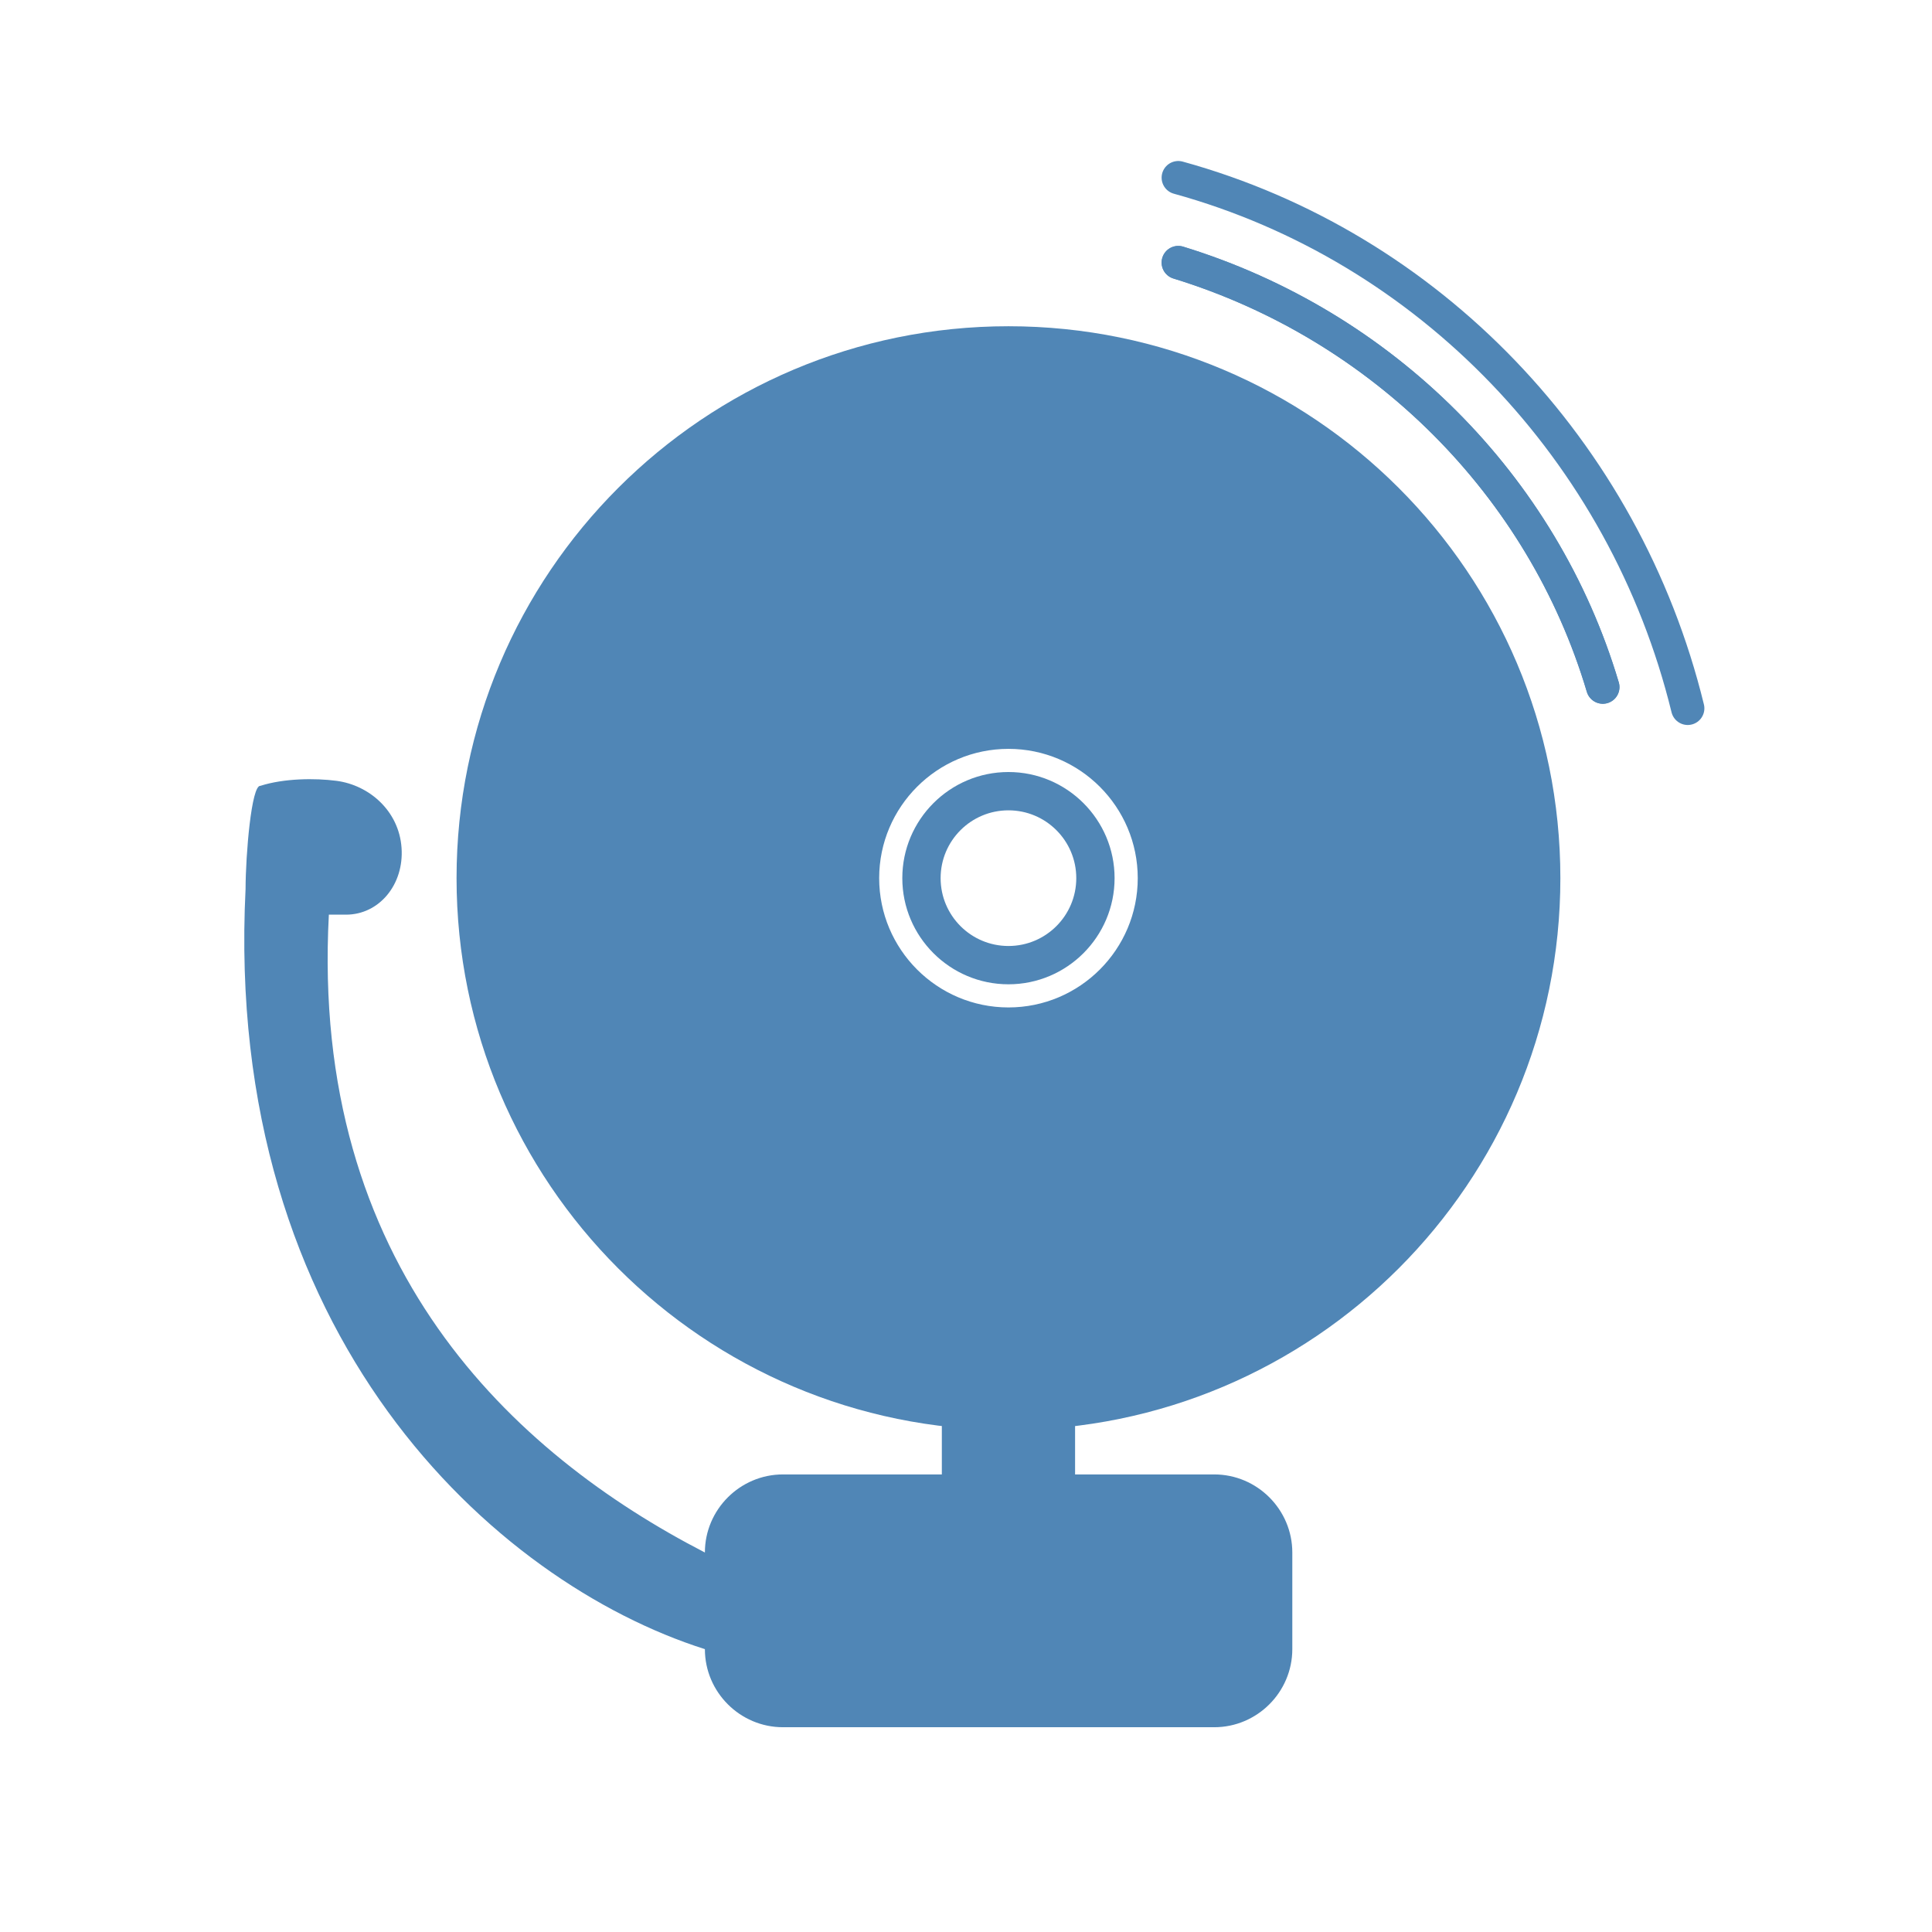 <?xml version="1.0" encoding="UTF-8"?>
<svg width="87px" height="87px" viewBox="0 0 87 87" version="1.1" xmlns="http://www.w3.org/2000/svg" xmlns:xlink="http://www.w3.org/1999/xlink">
    <!-- Generator: Sketch 49 (51002) - http://www.bohemiancoding.com/sketch -->
    <title>life safety</title>
    <desc>Created with Sketch.</desc>
    <defs></defs>
    <g id="life-safety" stroke="none" stroke-width="1" fill="none" fill-rule="evenodd">
        <g id="Page-1" transform="translate(11, 8)">
            <path d="M34.412,34.599 C32.725,34.599 31.357,33.231 31.357,31.544 C31.357,29.857 32.725,28.49 34.412,28.49 C36.098,28.49 37.466,29.857 37.466,31.544 C37.466,33.231 36.098,34.599 34.412,34.599 M34.412,26.765 C31.776,26.765 29.632,28.909 29.632,31.544 C29.632,34.179 31.776,36.324 34.412,36.324 C37.048,36.324 39.191,34.179 39.191,31.544 C39.191,28.909 37.048,26.765 34.412,26.765" id="Fill-1" fill="#5086B6"></path>
            <path d="M34.412,37.366 C31.201,37.366 28.59,34.754 28.59,31.544 C28.59,28.334 31.201,25.722 34.412,25.722 C37.623,25.722 40.234,28.334 40.234,31.544 C40.234,34.754 37.623,37.366 34.412,37.366 M34.412,6.691 C20.689,6.691 9.559,17.82 9.559,31.544 C9.559,45.268 20.689,56.397 34.412,56.397 C48.135,56.397 59.265,45.268 59.265,31.544 C59.265,17.82 48.135,6.691 34.412,6.691" id="Fill-3" fill="#5086B6"></path>
            <path d="M43.678,58.395 L24.258,58.395 C22.324,58.395 20.742,59.977 20.742,61.911 C12.098,57.45 2.964,49.008 3.809,33.188 L4.581,33.188 C6.074,33.188 7.2,31.832 7.082,30.175 C6.964,28.518 5.631,27.355 4.149,27.161 C3.195,27.036 1.789,27.046 0.726,27.387 C0.321,27.341 0.062,30.489 0.058,32.03 C-0.941,52.147 11.236,63.244 20.742,66.263 C20.742,68.197 22.324,69.779 24.258,69.779 L43.678,69.779 C45.612,69.779 47.194,68.197 47.194,66.263 L47.194,61.911 C47.194,59.977 45.612,58.395 43.678,58.395" id="Fill-5" fill="#5086B6"></path>
            <path d="M42.059,3.824 C51.258,6.65 58.473,13.853 61.176,22.941" id="Stroke-8" stroke="#5086B6" stroke-width="1.5" stroke-linecap="round"></path>
            <path d="M65,23.897 C62.159,12.282 53.326,3.105 42.059,0" id="Stroke-10" stroke="#5086B6" stroke-width="1.5" stroke-linecap="round"></path>
            <path d="M61.176,22.941 C58.473,13.853 51.257,6.65 42.059,3.824" id="Stroke-12" stroke="#5086B6" stroke-width="1.5" stroke-linecap="round"></path>
            <path d="M34.412,62.132 L34.412,52.574" id="Stroke-14" stroke="#5086B6" stroke-width="6" stroke-linecap="round"></path>
        </g>
    </g>
</svg>